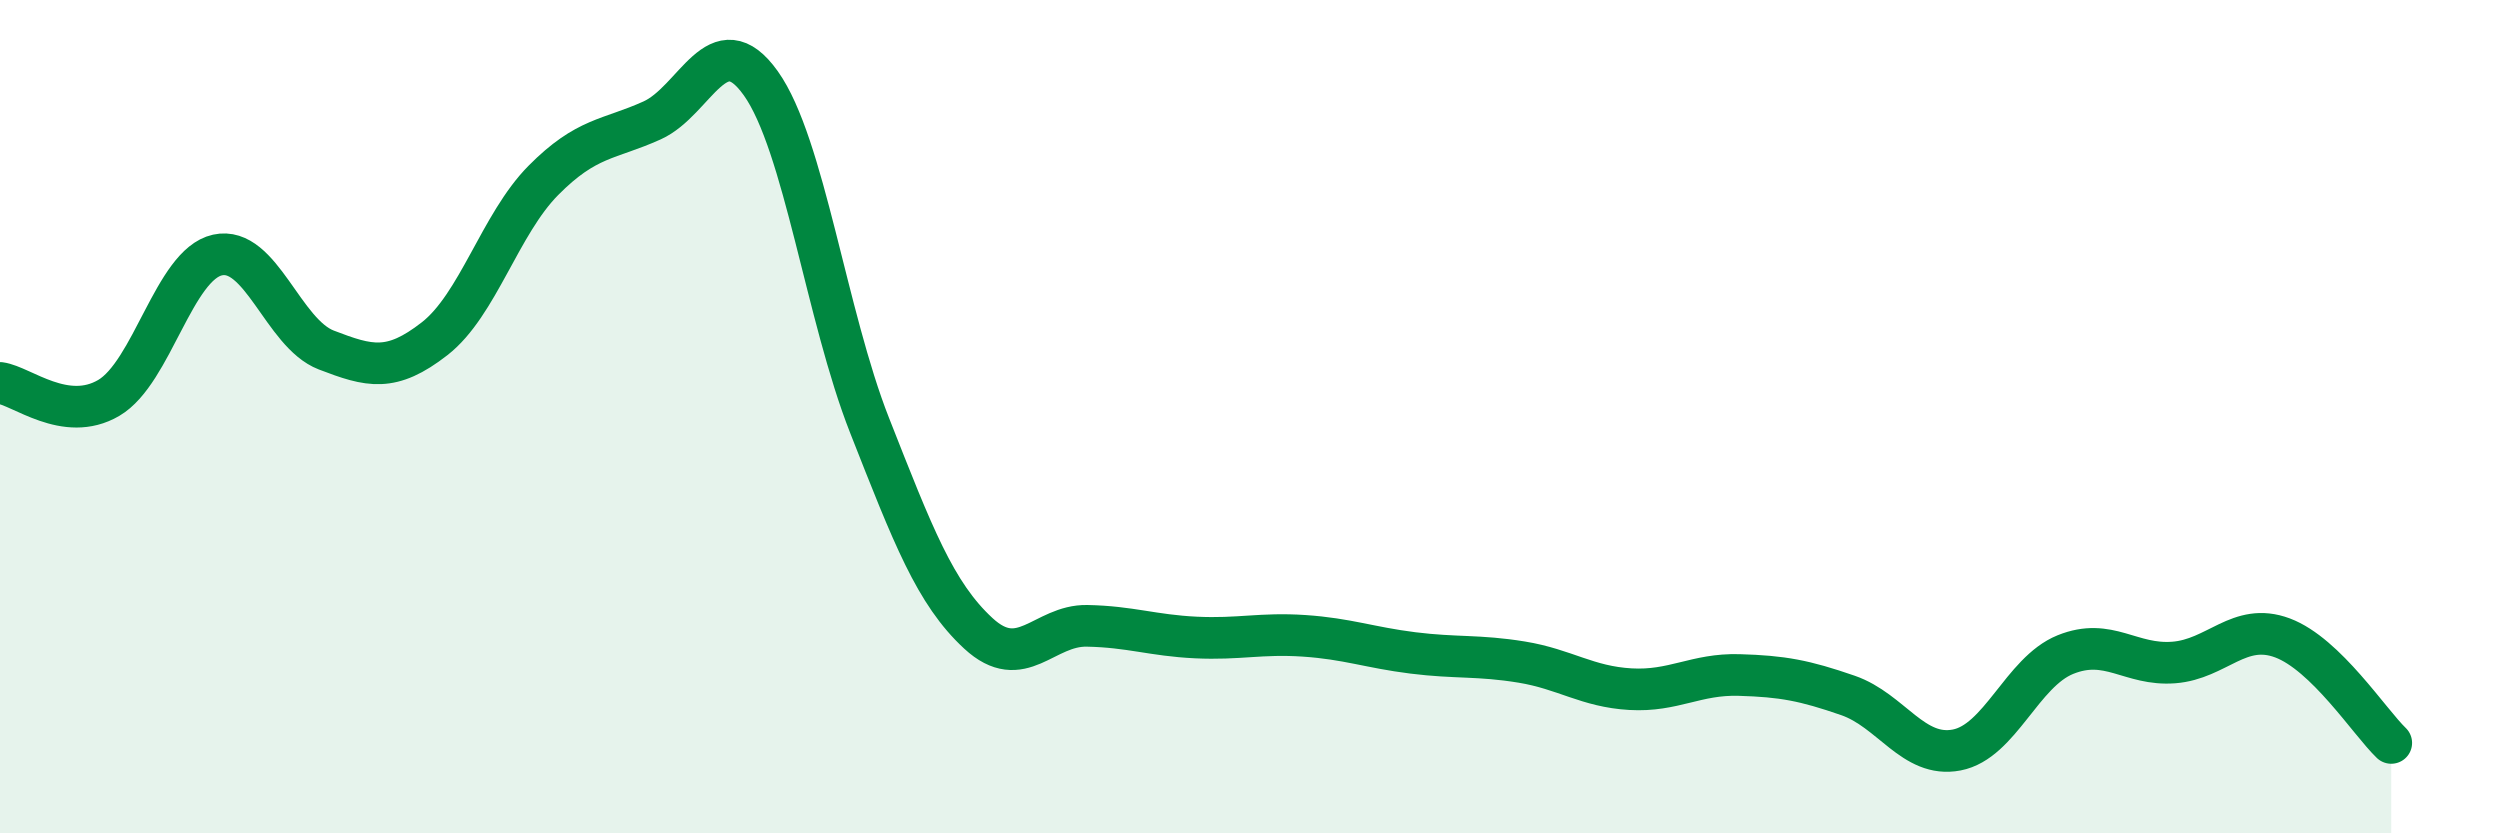
    <svg width="60" height="20" viewBox="0 0 60 20" xmlns="http://www.w3.org/2000/svg">
      <path
        d="M 0,9.19 C 0.52,9.26 1.57,10.16 2.61,9.55 C 3.65,8.94 4.18,6.35 5.22,6.12 C 6.26,5.89 6.79,8 7.83,8.4 C 8.87,8.8 9.39,8.94 10.43,8.13 C 11.47,7.32 12,5.38 13.04,4.33 C 14.08,3.28 14.61,3.36 15.65,2.89 C 16.69,2.42 17.22,0.54 18.26,2 C 19.3,3.46 19.83,7.57 20.87,10.21 C 21.91,12.85 22.44,14.24 23.48,15.2 C 24.52,16.16 25.05,15 26.09,15.02 C 27.13,15.04 27.66,15.25 28.7,15.3 C 29.74,15.35 30.26,15.19 31.3,15.26 C 32.34,15.33 32.87,15.54 33.91,15.67 C 34.95,15.8 35.48,15.72 36.52,15.89 C 37.56,16.06 38.09,16.48 39.13,16.54 C 40.17,16.6 40.7,16.17 41.74,16.2 C 42.78,16.23 43.31,16.33 44.35,16.69 C 45.39,17.05 45.92,18.2 46.96,18 C 48,17.8 48.53,16.13 49.57,15.71 C 50.61,15.29 51.13,15.98 52.17,15.9 C 53.21,15.82 53.74,14.92 54.78,15.31 C 55.82,15.7 56.87,17.33 57.39,17.83L57.39 20L0 20Z"
        fill="#008740"
        opacity="0.1"
        stroke-linecap="round"
        stroke-linejoin="round"
      />
      <path
        d="M 0,9.19 C 0.52,9.26 1.57,10.16 2.61,9.55 C 3.65,8.94 4.18,6.35 5.22,6.12 C 6.26,5.89 6.79,8 7.83,8.4 C 8.87,8.8 9.39,8.94 10.43,8.13 C 11.47,7.32 12,5.38 13.04,4.33 C 14.08,3.28 14.61,3.36 15.65,2.89 C 16.69,2.42 17.22,0.54 18.26,2 C 19.3,3.46 19.83,7.57 20.87,10.21 C 21.91,12.85 22.44,14.24 23.48,15.2 C 24.52,16.16 25.05,15 26.09,15.02 C 27.13,15.04 27.66,15.25 28.7,15.3 C 29.74,15.35 30.26,15.19 31.3,15.26 C 32.34,15.33 32.87,15.54 33.91,15.67 C 34.95,15.8 35.48,15.72 36.52,15.89 C 37.56,16.06 38.09,16.48 39.13,16.54 C 40.17,16.6 40.7,16.17 41.74,16.2 C 42.78,16.23 43.31,16.33 44.35,16.69 C 45.39,17.05 45.92,18.2 46.96,18 C 48,17.8 48.53,16.13 49.57,15.71 C 50.61,15.29 51.13,15.98 52.17,15.9 C 53.21,15.82 53.74,14.92 54.78,15.31 C 55.82,15.7 56.87,17.33 57.39,17.83"
        stroke="#008740"
        stroke-width="1"
        fill="none"
        stroke-linecap="round"
        stroke-linejoin="round"
      />
    </svg>
  